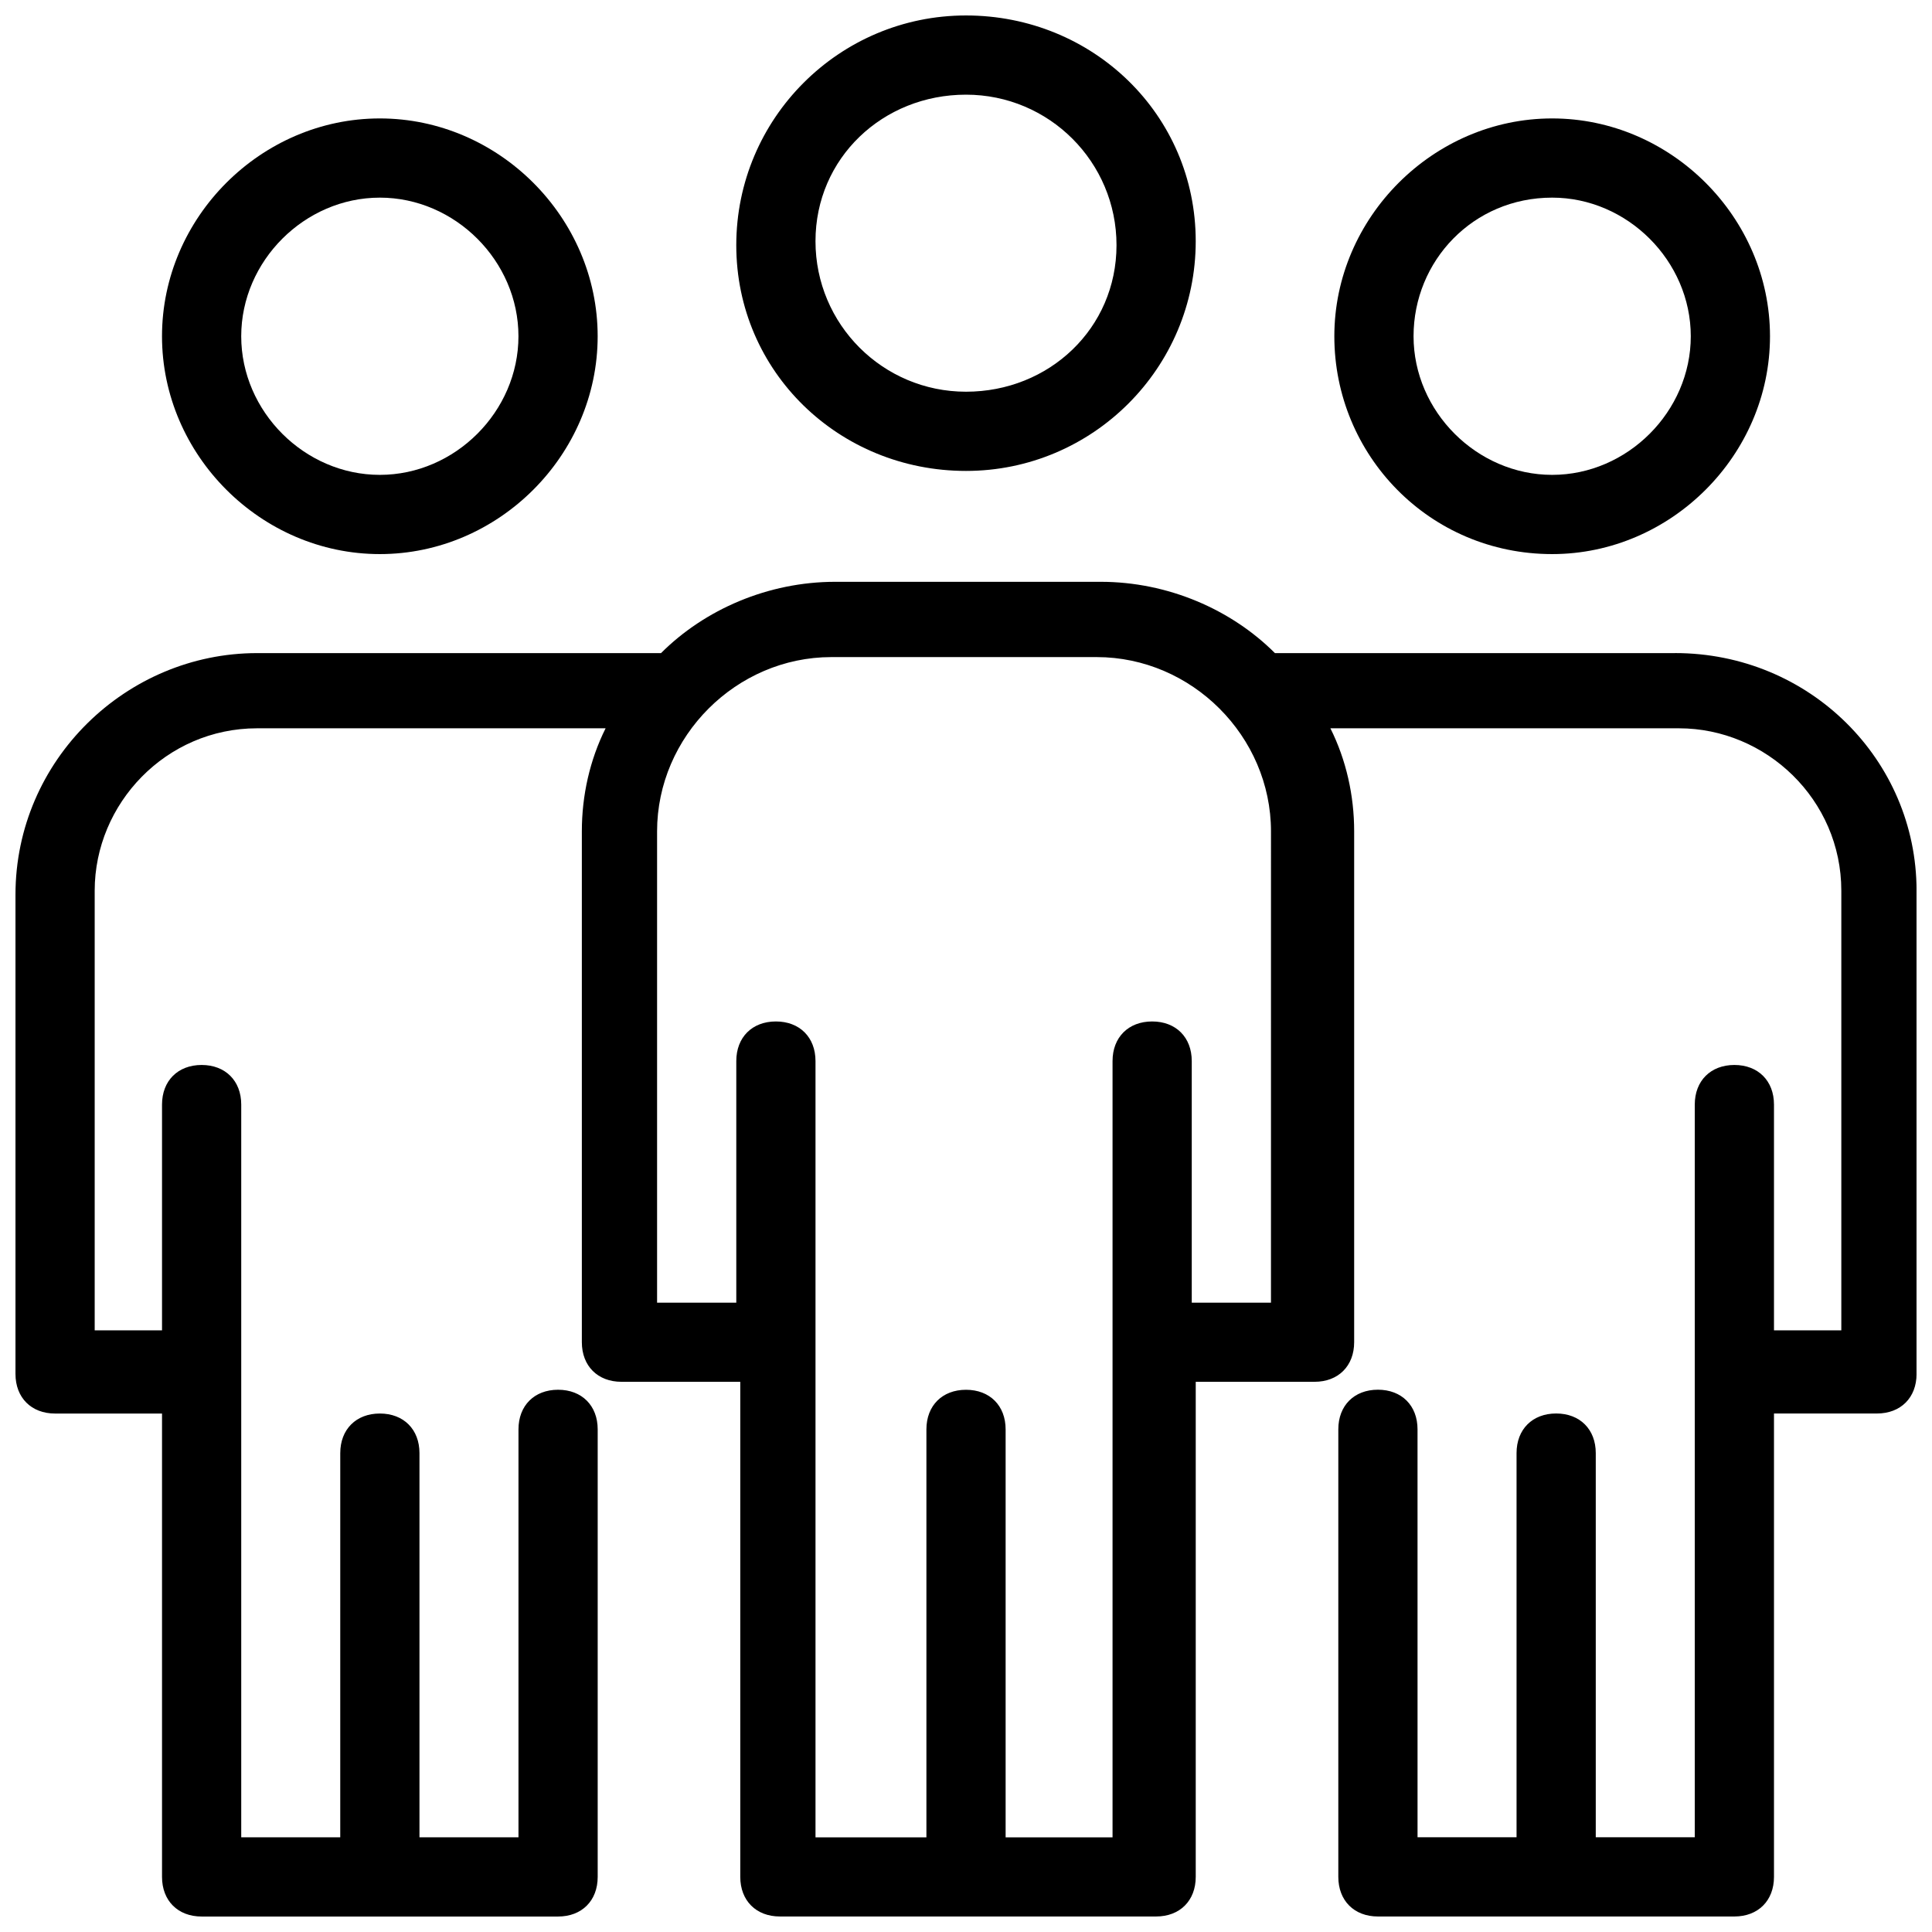 <?xml version="1.0" encoding="UTF-8"?>
<!-- Uploaded to: ICON Repo, www.svgrepo.com, Generator: ICON Repo Mixer Tools -->
<svg width="800px" height="800px" version="1.1" viewBox="144 144 512 512" xmlns="http://www.w3.org/2000/svg">
 <defs>
  <clipPath id="b">
   <path d="m339 148.09h122v120.91h-122z"/>
  </clipPath>
  <clipPath id="a">
   <path d="m148.09 298h503.81v353.9h-503.81z"/>
  </clipPath>
 </defs>
 <g clip-path="url(#b)">
  <path d="m400 268.8c33.586 0 60.879-27.289 60.879-60.879-0.004-33.586-27.293-59.824-60.879-59.824s-60.879 27.289-60.879 60.879c0 33.586 27.289 59.824 60.879 59.824zm0-99.711c22.043 0 39.887 17.844 39.887 39.887-0.004 22.039-17.848 38.832-39.887 38.832-22.043 0-39.887-17.844-39.887-39.887 0-22.039 17.844-38.832 39.887-38.832z"/>
 </g>
 <path d="m555.34 290.84c31.488 0 57.727-26.238 57.727-57.727s-26.238-57.727-57.727-57.727c-31.488 0-57.727 26.238-57.727 57.727s25.188 57.727 57.727 57.727zm0-94.465c19.941 0 36.734 16.793 36.734 36.734s-16.793 36.734-36.734 36.734-36.734-16.793-36.734-36.734 15.742-36.734 36.734-36.734z"/>
 <g clip-path="url(#a)">
  <path d="m587.88 317.08h-106.01c-11.547-11.547-28.34-18.895-46.184-18.895h-70.324c-17.844 0-34.637 7.348-46.184 18.895h-107.05c-34.637 0-64.027 28.34-64.027 64.027v127c0 6.297 4.199 10.496 10.496 10.496h28.34v122.8c0 6.297 4.199 10.496 10.496 10.496h94.465c6.297 0 10.496-4.199 10.496-10.496v-118.61c0-6.297-4.199-10.496-10.496-10.496s-10.496 4.199-10.496 10.496v108.11h-26.238v-101.81c0-6.297-4.199-10.496-10.496-10.496s-10.496 4.199-10.496 10.496l-0.004 101.81h-26.238v-194.18c0-6.297-4.199-10.496-10.496-10.496s-10.496 4.199-10.496 10.496v59.828h-17.844v-116.51c0-23.09 18.895-43.035 43.035-43.035h92.363c-4.199 8.398-6.297 17.844-6.297 27.289v135.4c0 6.297 4.199 10.496 10.496 10.496h31.488v131.2c0 6.297 4.199 10.496 10.496 10.496h99.711c6.297 0 10.496-4.199 10.496-10.496v-131.2h31.488c6.297 0 10.496-4.199 10.496-10.496v-135.4c0-9.445-2.098-18.895-6.297-27.289h92.363c23.09 0 43.035 18.895 43.035 43.035v116.51h-17.844v-59.828c0-6.297-4.199-10.496-10.496-10.496s-10.496 4.199-10.496 10.496v194.17h-26.238v-101.81c0-6.297-4.199-10.496-10.496-10.496s-10.496 4.199-10.496 10.496v101.81h-26.238l-0.004-108.11c0-6.297-4.199-10.496-10.496-10.496s-10.496 4.199-10.496 10.496v118.61c0 6.297 4.199 10.496 10.496 10.496h94.465c6.297 0 10.496-4.199 10.496-10.496v-122.8h27.289c6.297 0 10.496-4.199 10.496-10.496v-128.05c0-34.637-28.34-62.977-64.023-62.977zm-107.06 172.14h-20.992v-64.027c0-6.297-4.199-10.496-10.496-10.496s-10.496 4.199-10.496 10.496v205.72h-28.336v-108.11c0-6.297-4.199-10.496-10.496-10.496s-10.496 4.199-10.496 10.496v108.11h-29.391v-205.72c0-6.297-4.199-10.496-10.496-10.496-6.297 0-10.496 4.199-10.496 10.496v64.027h-20.992v-124.9c0-25.191 20.992-46.184 46.184-46.184h70.324c25.191 0 46.184 20.992 46.184 46.184z"/>
 </g>
 <path d="m244.66 290.84c31.488 0 57.727-26.238 57.727-57.727s-26.238-57.727-57.727-57.727-57.727 26.238-57.727 57.727 26.238 57.727 57.727 57.727zm0-94.465c19.941 0 36.734 16.793 36.734 36.734s-16.793 36.734-36.734 36.734c-19.941 0.004-36.734-16.789-36.734-36.73 0-19.945 16.793-36.738 36.734-36.738z"/>
</svg>